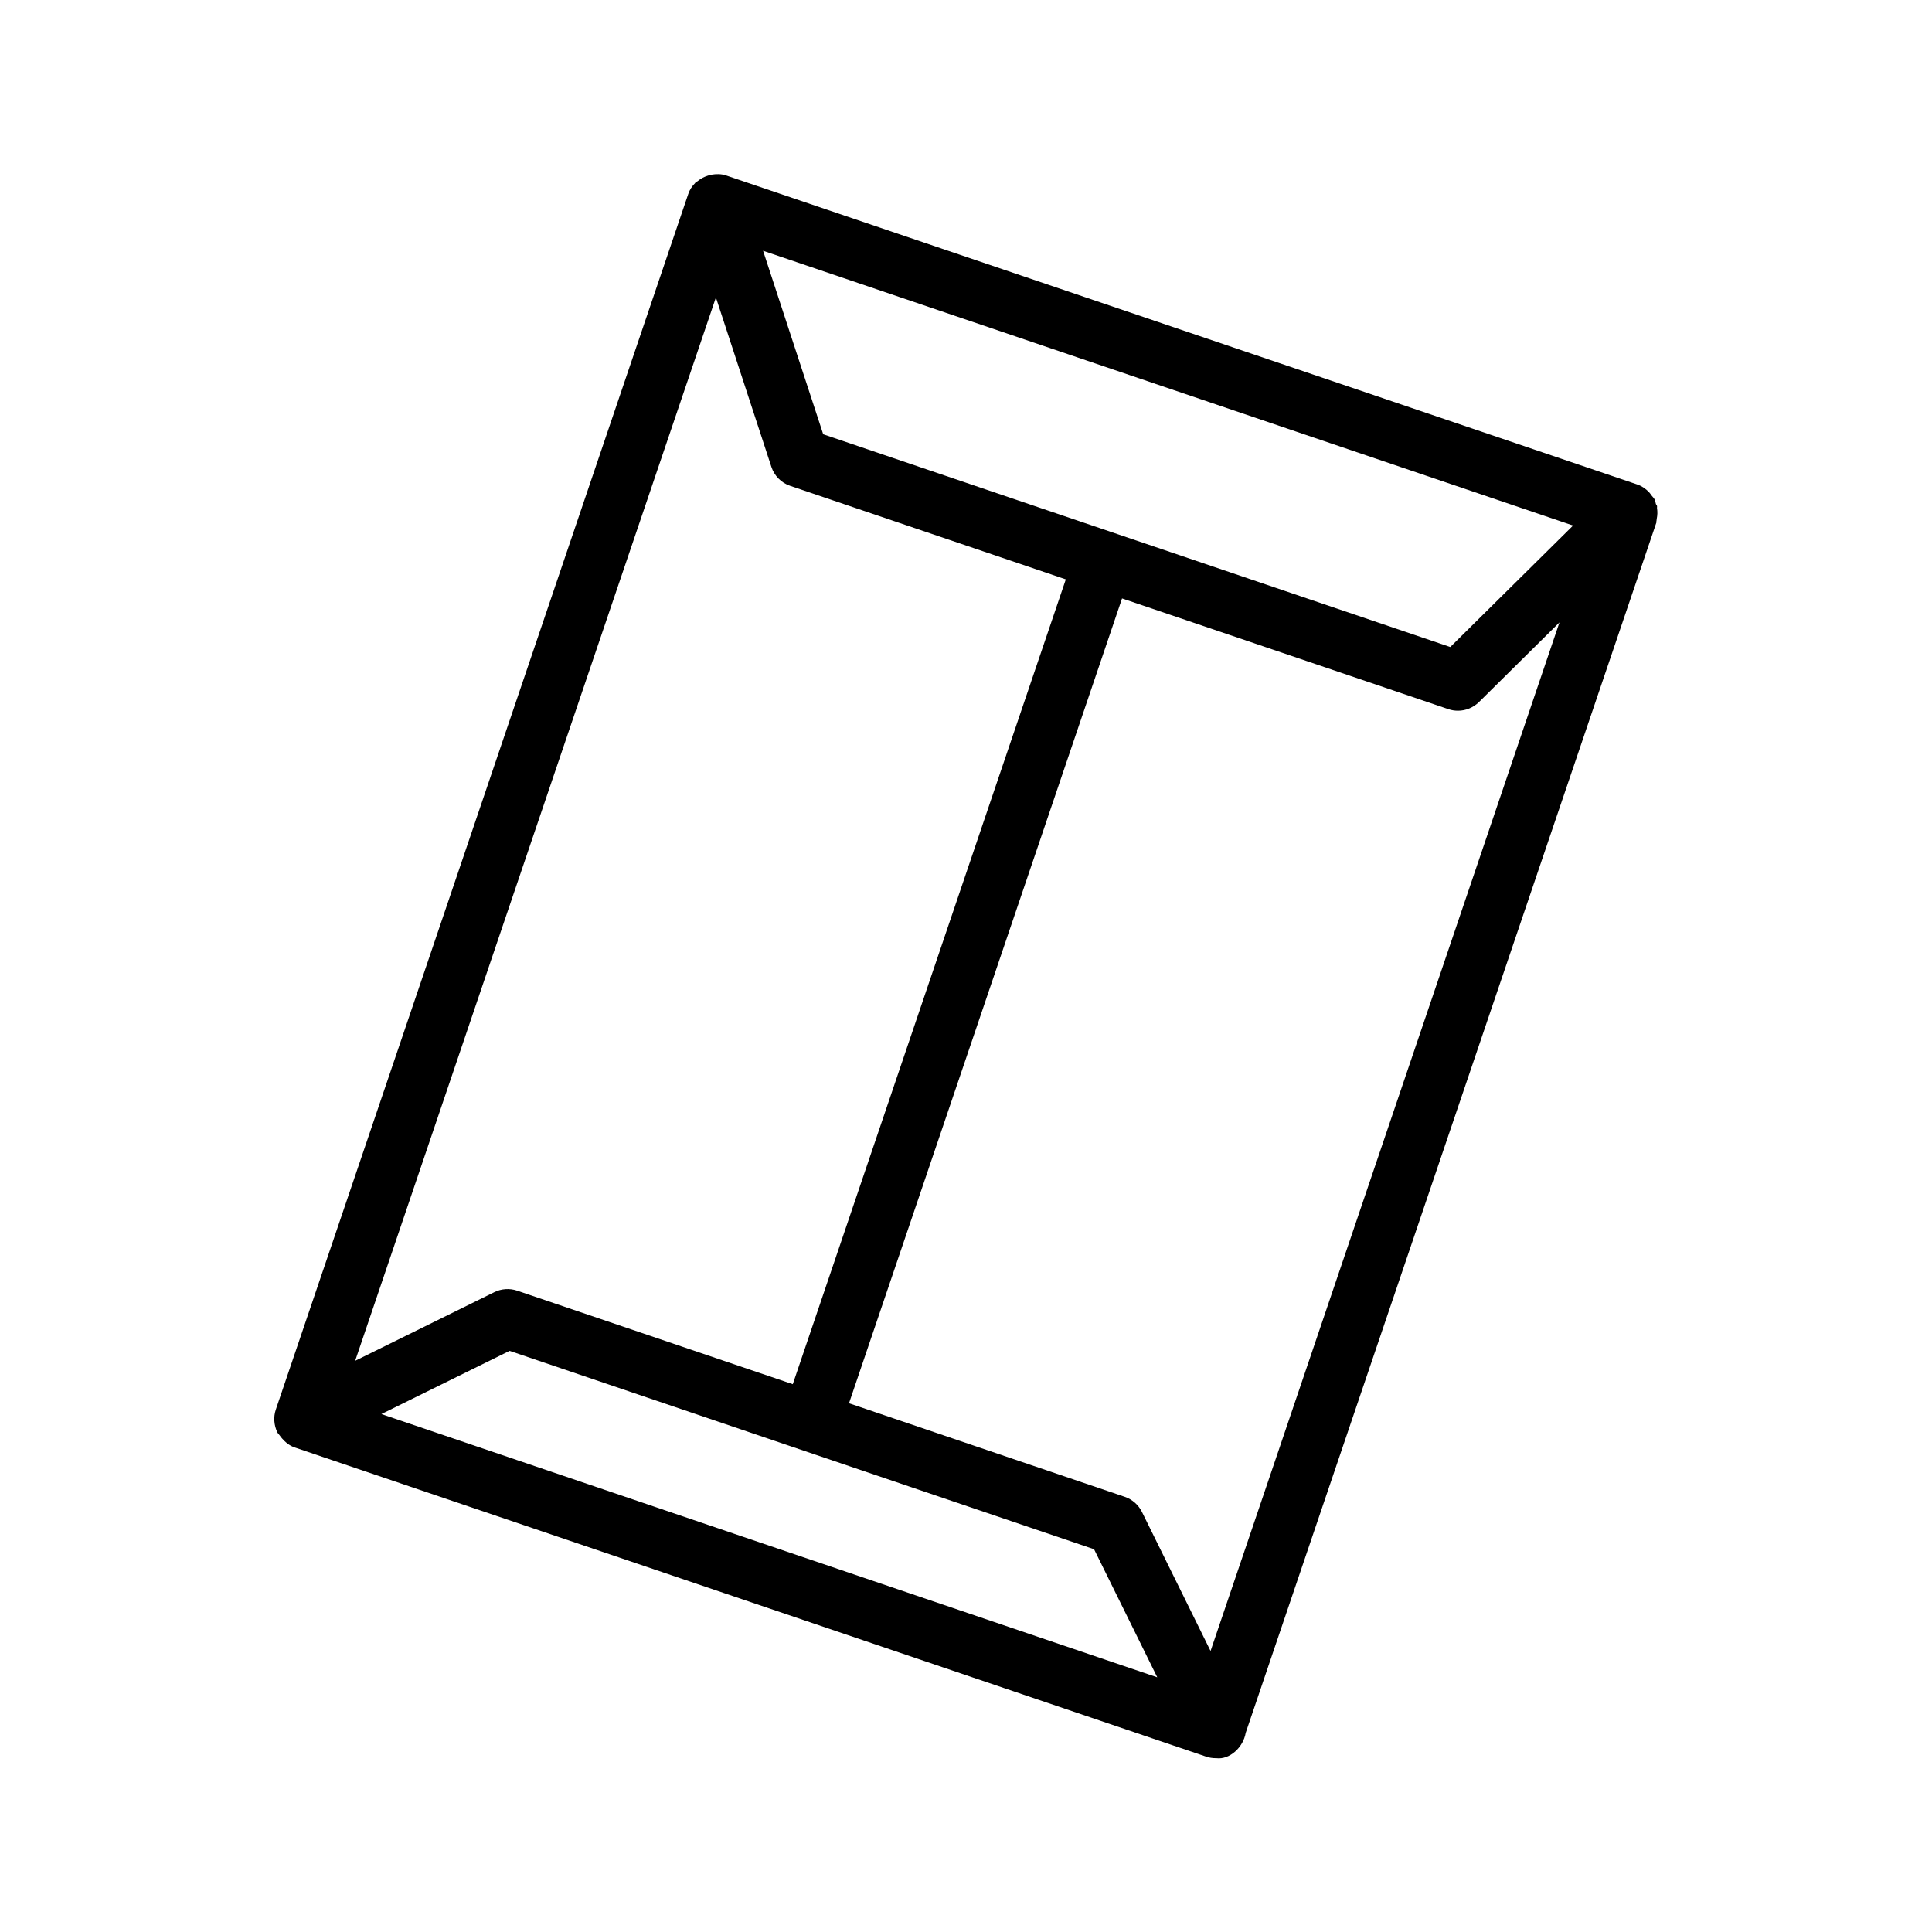 <?xml version="1.0" encoding="UTF-8"?>
<!-- Uploaded to: SVG Repo, www.svgrepo.com, Generator: SVG Repo Mixer Tools -->
<svg fill="#000000" width="800px" height="800px" version="1.1" viewBox="144 144 512 512" xmlns="http://www.w3.org/2000/svg">
 <path d="m582.95 282.22c0.078-0.234 0.047-0.473 0.094-0.707 0.203-0.961 0.234-1.906 0.078-2.867-0.031-0.172 0.047-0.348 0.016-0.52-0.047-0.234-0.25-0.379-0.316-0.598-0.125-0.363-0.125-0.77-0.301-1.117-0.219-0.441-0.582-0.754-0.883-1.148-0.219-0.301-0.395-0.598-0.66-0.867-0.852-0.852-1.828-1.559-2.992-1.969l-241.62-81.949c-1.273-0.41-2.551-0.395-3.793-0.188-0.379 0.062-0.691 0.172-1.055 0.285-0.992 0.316-1.891 0.805-2.676 1.465-0.156 0.125-0.379 0.141-0.52 0.285-0.047 0.047-0.047 0.125-0.109 0.188-0.789 0.805-1.434 1.746-1.812 2.867l-109.31 322.18c-0.332 0.992-0.457 2.016-0.395 3.039v0.016c0 0.016 0.016 0.031 0.016 0.047 0.078 1.008 0.332 2 0.789 2.93 0.156 0.316 0.441 0.535 0.629 0.82s0.379 0.52 0.613 0.789c0.898 1.023 1.969 1.906 3.289 2.363l241.62 81.965c0.836 0.285 1.684 0.41 2.535 0.41h0.172c3.465 0.441 7.102-2.816 7.762-6.707l108.84-320.77c-0.016-0.086-0.031-0.164-0.016-0.242zm-118.14 299.31-18.199-36.887c-0.93-1.859-2.551-3.289-4.535-3.969l-73.082-24.797 72.359-213.29 86.496 29.348c0.836 0.285 1.684 0.41 2.535 0.41 2.031 0 4.031-0.805 5.543-2.281l21.348-21.129zm-219.74-62.789 33.977-16.75 154.89 52.57 16.75 33.945zm88.652-295.91 14.703 44.902c0.77 2.348 2.613 4.219 4.945 5.008l73.082 24.797-72.359 213.29-73.066-24.797c-1.969-0.66-4.141-0.52-6.016 0.395l-36.887 18.199zm227.16 60.441-32.543 32.195-166.18-56.379-15.934-48.633z"/>
</svg>